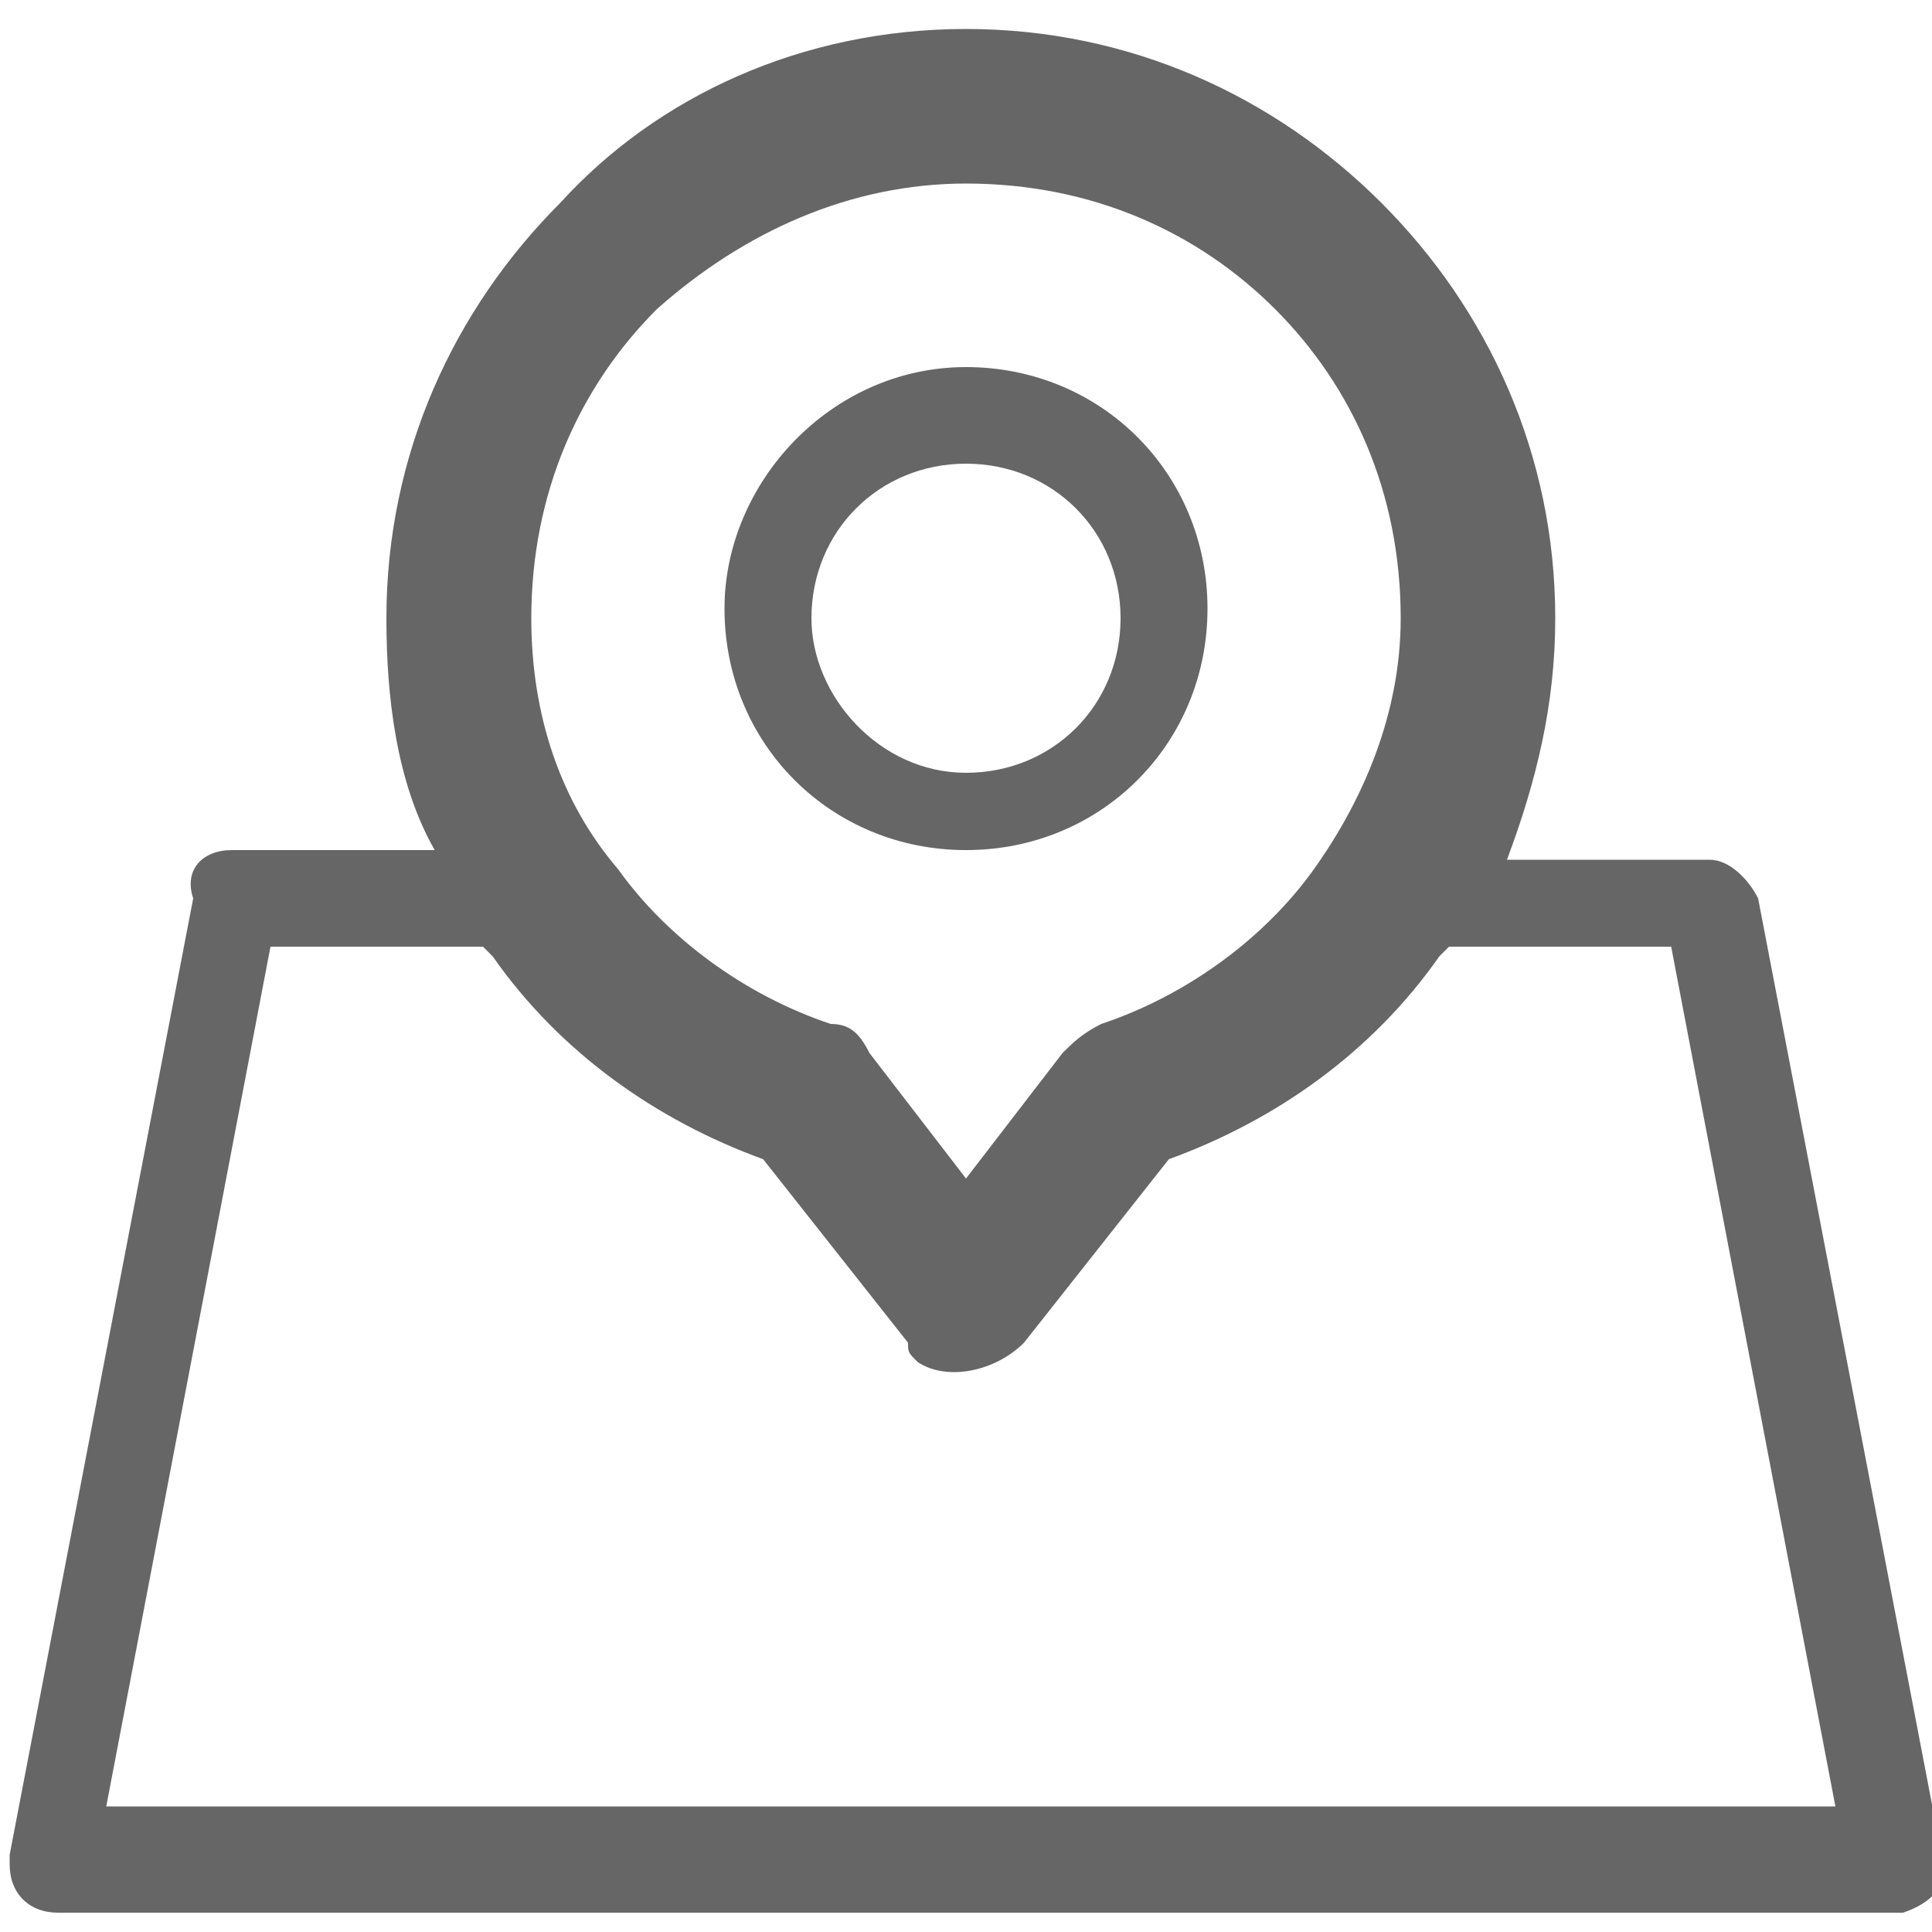 <?xml version="1.0" encoding="utf-8"?>
<!-- Generator: Adobe Illustrator 22.0.0, SVG Export Plug-In . SVG Version: 6.00 Build 0)  -->
<svg version="1.1" id="图层_1" xmlns="http://www.w3.org/2000/svg" xmlns:xlink="http://www.w3.org/1999/xlink" x="0px" y="0px"
	 viewBox="0 0 20 20" style="enable-background:new 0 0 20 20;" xml:space="preserve">
<style type="text/css">
	.st0{fill:#666666;}
</style>
<path class="st0" d="M10,3.8c1.4,0,2.5,1.1,2.5,2.5c0,1.4-1.1,2.5-2.5,2.5c-1.4,0-2.5-1.1-2.5-2.5C7.5,5,8.6,3.8,10,3.8L10,3.8z
	 M4.5,8.8L4.5,8.8C4.1,8.1,4,7.2,4,6.4c0-1.7,0.7-3.2,1.8-4.3C6.8,1,8.3,0.3,10,0.3c1.7,0,3.2,0.7,4.3,1.8c1.1,1.1,1.8,2.6,1.8,4.3
	c0,0.9-0.2,1.7-0.5,2.5h2.1c0.2,0,0.4,0.2,0.5,0.4l1.9,9.9c0.1,0.3-0.1,0.5-0.4,0.6c0,0-0.1,0-0.1,0h-19c-0.3,0-0.5-0.2-0.5-0.5
	c0,0,0-0.1,0-0.1l1.9-9.9C1.9,9,2.1,8.8,2.4,8.8H4.5L4.5,8.8z M5,9.8L5,9.8H2.8l-1.7,8.9H19l-1.7-8.9H15l-0.1,0.1
	c-0.7,1-1.7,1.7-2.8,2.1l-1.5,1.9c-0.3,0.3-0.8,0.4-1.1,0.2c-0.1-0.1-0.1-0.1-0.1-0.2L7.9,12c-1.1-0.4-2.1-1.1-2.8-2.1L5,9.8L5,9.8z
	 M13.2,3.2L13.2,3.2c-0.8-0.8-1.9-1.3-3.2-1.3c-1.2,0-2.3,0.5-3.2,1.3C6,4,5.5,5.1,5.5,6.4c0,1,0.3,1.9,0.9,2.6
	c0.5,0.7,1.3,1.3,2.2,1.6c0.2,0,0.3,0.1,0.4,0.3l1,1.3l1-1.3h0c0.1-0.1,0.2-0.2,0.4-0.3c0.9-0.3,1.7-0.9,2.2-1.6
	c0.5-0.7,0.9-1.6,0.9-2.6C14.5,5.1,14,4,13.2,3.2L13.2,3.2z M10,4.8L10,4.8c-0.9,0-1.6,0.7-1.6,1.6C8.4,7.2,9.1,8,10,8
	c0.9,0,1.6-0.7,1.6-1.6C11.6,5.5,10.9,4.8,10,4.8L10,4.8z"/>
</svg>
